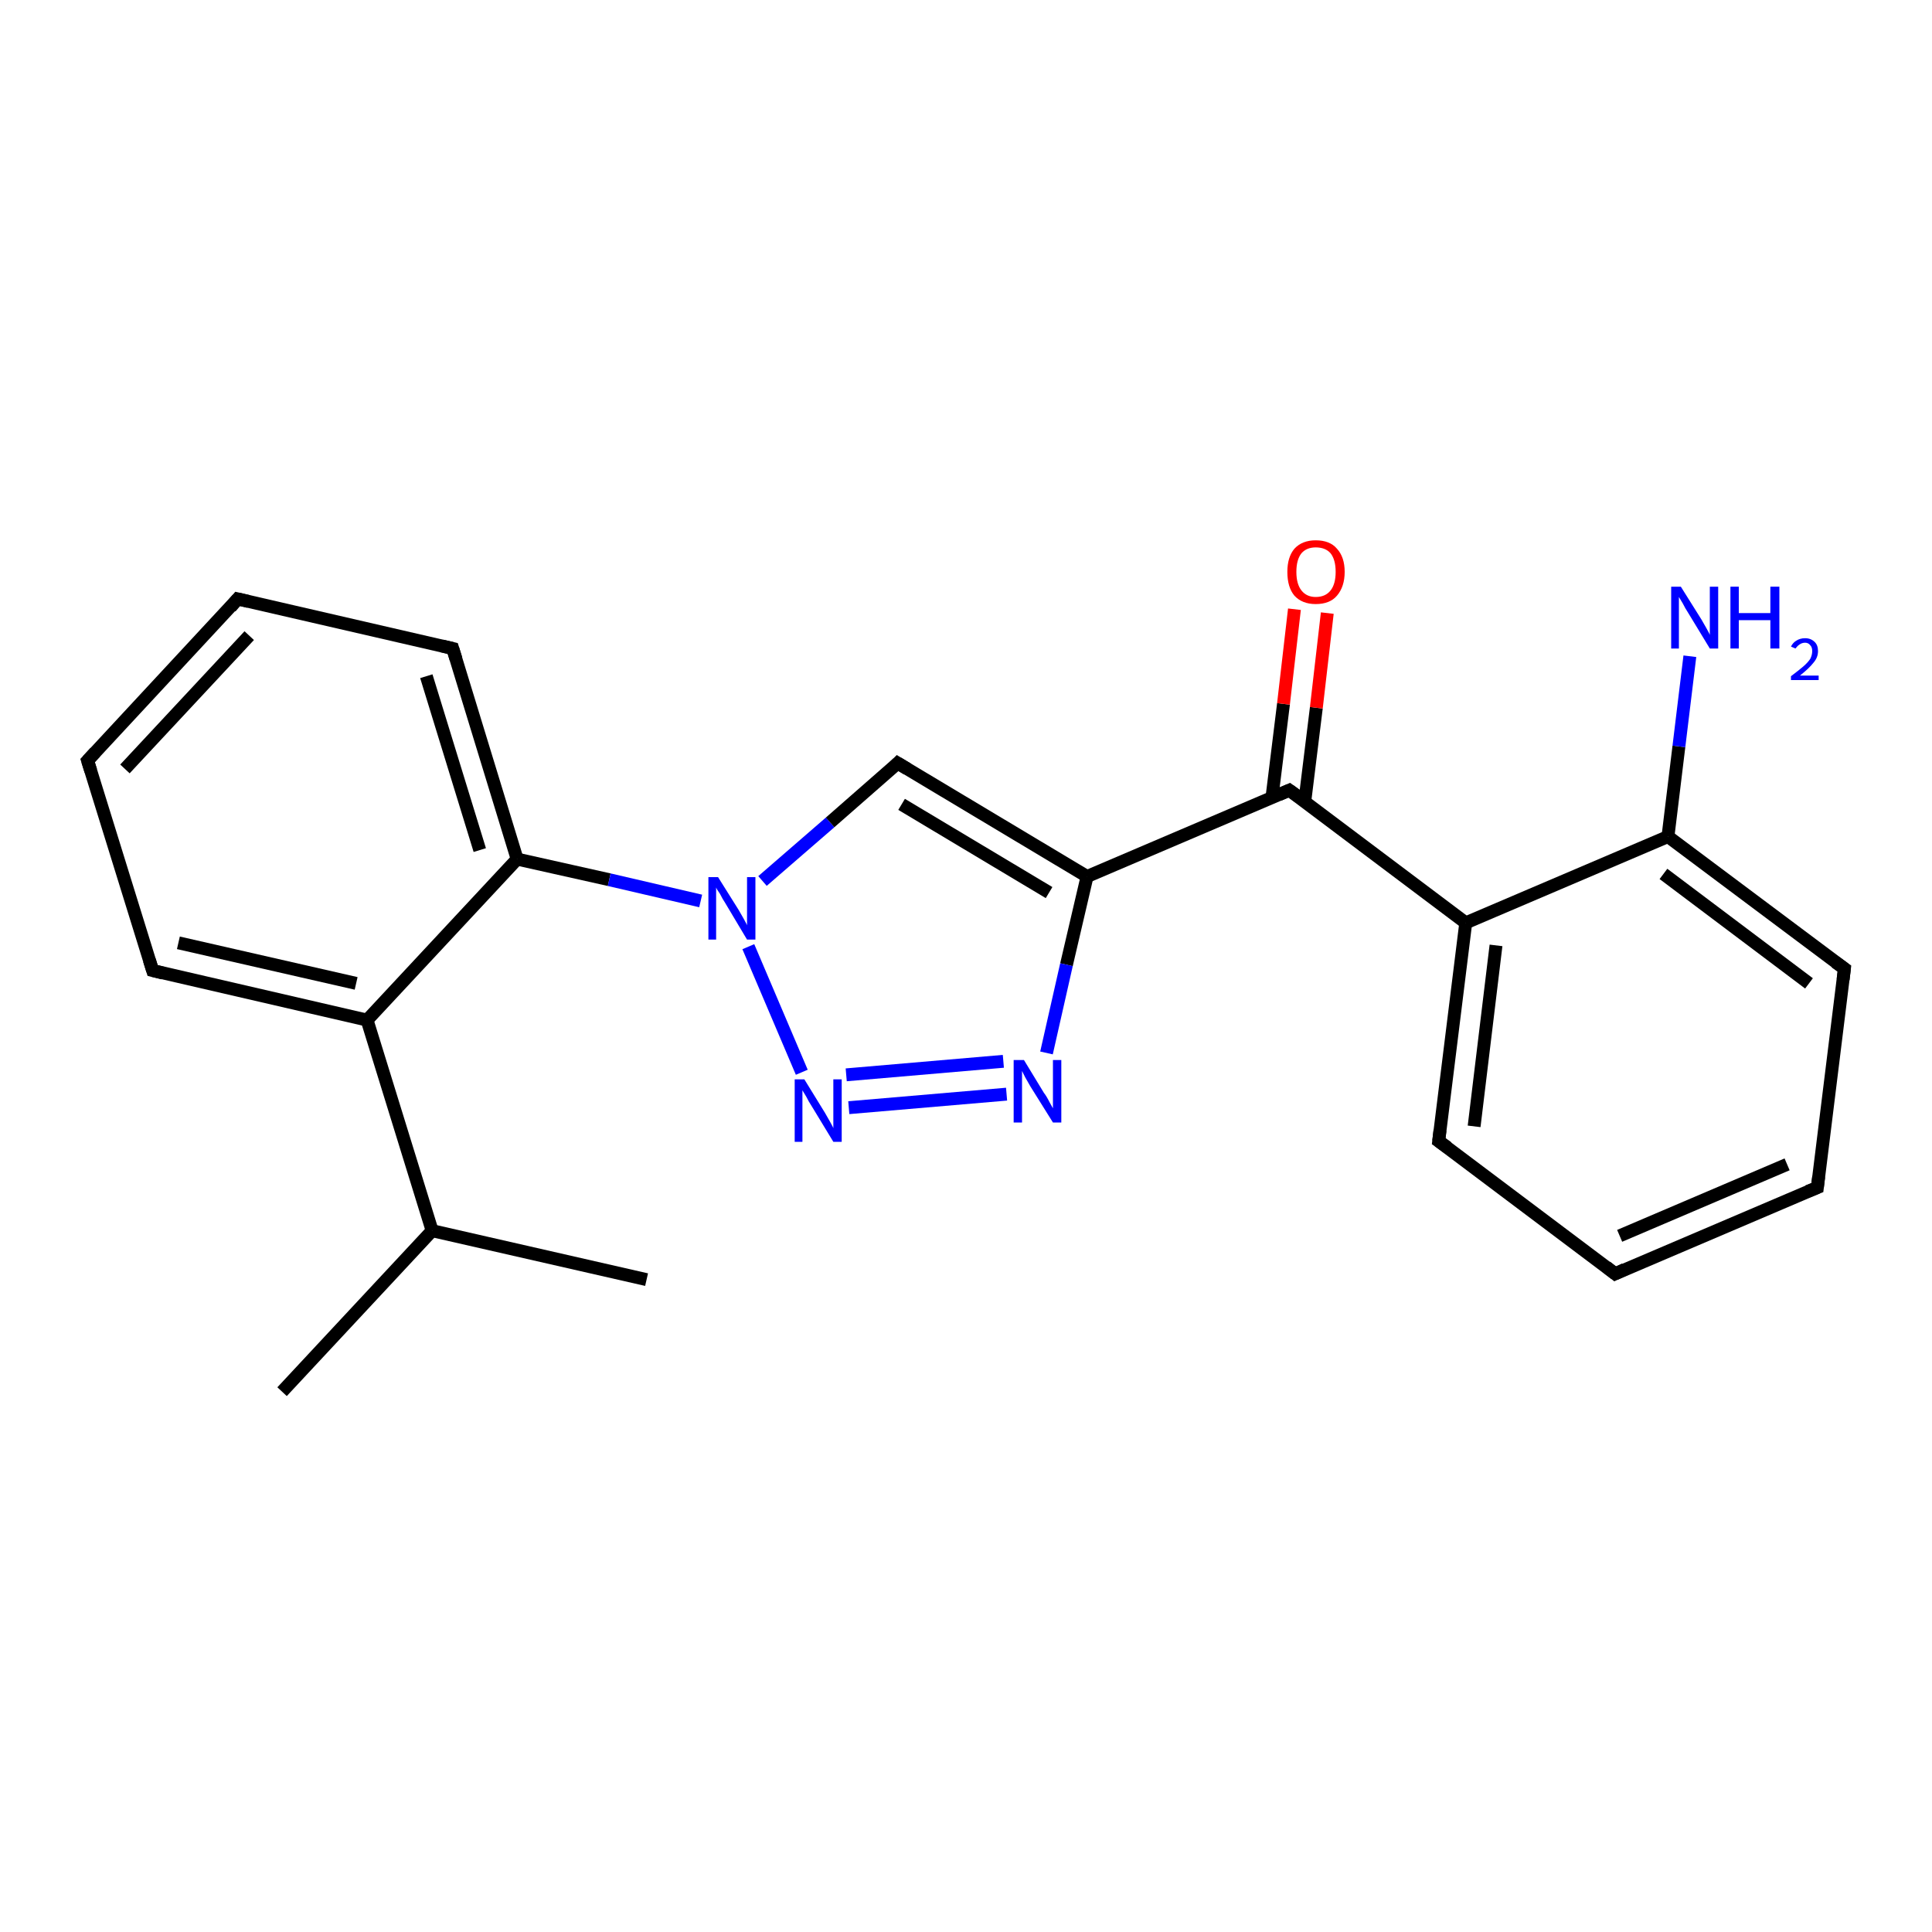 <?xml version='1.0' encoding='iso-8859-1'?>
<svg version='1.1' baseProfile='full'
              xmlns='http://www.w3.org/2000/svg'
                      xmlns:rdkit='http://www.rdkit.org/xml'
                      xmlns:xlink='http://www.w3.org/1999/xlink'
                  xml:space='preserve'
width='300px' height='300px' viewBox='0 0 300 300'>
<!-- END OF HEADER -->
<rect style='opacity:1.0;fill:#FFFFFF;stroke:none' width='300.0' height='300.0' x='0.0' y='0.0'> </rect>
<path class='bond-0 atom-0 atom-1' d='M 43.8,216.1 L 67.1,191.1' style='fill:none;fill-rule:evenodd;stroke:#000000;stroke-width:2.0px;stroke-linecap:butt;stroke-linejoin:miter;stroke-opacity:1' />
<path class='bond-1 atom-1 atom-2' d='M 67.1,191.1 L 100.4,198.7' style='fill:none;fill-rule:evenodd;stroke:#000000;stroke-width:2.0px;stroke-linecap:butt;stroke-linejoin:miter;stroke-opacity:1' />
<path class='bond-2 atom-1 atom-3' d='M 67.1,191.1 L 57.0,158.4' style='fill:none;fill-rule:evenodd;stroke:#000000;stroke-width:2.0px;stroke-linecap:butt;stroke-linejoin:miter;stroke-opacity:1' />
<path class='bond-3 atom-3 atom-4' d='M 57.0,158.4 L 23.7,150.7' style='fill:none;fill-rule:evenodd;stroke:#000000;stroke-width:2.0px;stroke-linecap:butt;stroke-linejoin:miter;stroke-opacity:1' />
<path class='bond-3 atom-3 atom-4' d='M 55.3,152.7 L 27.7,146.4' style='fill:none;fill-rule:evenodd;stroke:#000000;stroke-width:2.0px;stroke-linecap:butt;stroke-linejoin:miter;stroke-opacity:1' />
<path class='bond-4 atom-4 atom-5' d='M 23.7,150.7 L 13.6,118.1' style='fill:none;fill-rule:evenodd;stroke:#000000;stroke-width:2.0px;stroke-linecap:butt;stroke-linejoin:miter;stroke-opacity:1' />
<path class='bond-5 atom-5 atom-6' d='M 13.6,118.1 L 36.9,93.0' style='fill:none;fill-rule:evenodd;stroke:#000000;stroke-width:2.0px;stroke-linecap:butt;stroke-linejoin:miter;stroke-opacity:1' />
<path class='bond-5 atom-5 atom-6' d='M 19.4,119.4 L 38.7,98.7' style='fill:none;fill-rule:evenodd;stroke:#000000;stroke-width:2.0px;stroke-linecap:butt;stroke-linejoin:miter;stroke-opacity:1' />
<path class='bond-6 atom-6 atom-7' d='M 36.9,93.0 L 70.3,100.7' style='fill:none;fill-rule:evenodd;stroke:#000000;stroke-width:2.0px;stroke-linecap:butt;stroke-linejoin:miter;stroke-opacity:1' />
<path class='bond-7 atom-7 atom-8' d='M 70.3,100.7 L 80.3,133.4' style='fill:none;fill-rule:evenodd;stroke:#000000;stroke-width:2.0px;stroke-linecap:butt;stroke-linejoin:miter;stroke-opacity:1' />
<path class='bond-7 atom-7 atom-8' d='M 66.2,105.0 L 74.5,132.0' style='fill:none;fill-rule:evenodd;stroke:#000000;stroke-width:2.0px;stroke-linecap:butt;stroke-linejoin:miter;stroke-opacity:1' />
<path class='bond-8 atom-8 atom-9' d='M 80.3,133.4 L 94.6,136.6' style='fill:none;fill-rule:evenodd;stroke:#000000;stroke-width:2.0px;stroke-linecap:butt;stroke-linejoin:miter;stroke-opacity:1' />
<path class='bond-8 atom-8 atom-9' d='M 94.6,136.6 L 108.8,139.9' style='fill:none;fill-rule:evenodd;stroke:#0000FF;stroke-width:2.0px;stroke-linecap:butt;stroke-linejoin:miter;stroke-opacity:1' />
<path class='bond-9 atom-9 atom-10' d='M 118.4,136.8 L 128.9,127.7' style='fill:none;fill-rule:evenodd;stroke:#0000FF;stroke-width:2.0px;stroke-linecap:butt;stroke-linejoin:miter;stroke-opacity:1' />
<path class='bond-9 atom-9 atom-10' d='M 128.9,127.7 L 139.4,118.5' style='fill:none;fill-rule:evenodd;stroke:#000000;stroke-width:2.0px;stroke-linecap:butt;stroke-linejoin:miter;stroke-opacity:1' />
<path class='bond-10 atom-10 atom-11' d='M 139.4,118.5 L 168.8,136.1' style='fill:none;fill-rule:evenodd;stroke:#000000;stroke-width:2.0px;stroke-linecap:butt;stroke-linejoin:miter;stroke-opacity:1' />
<path class='bond-10 atom-10 atom-11' d='M 140.0,124.9 L 162.9,138.6' style='fill:none;fill-rule:evenodd;stroke:#000000;stroke-width:2.0px;stroke-linecap:butt;stroke-linejoin:miter;stroke-opacity:1' />
<path class='bond-11 atom-11 atom-12' d='M 168.8,136.1 L 165.6,149.8' style='fill:none;fill-rule:evenodd;stroke:#000000;stroke-width:2.0px;stroke-linecap:butt;stroke-linejoin:miter;stroke-opacity:1' />
<path class='bond-11 atom-11 atom-12' d='M 165.6,149.8 L 162.5,163.5' style='fill:none;fill-rule:evenodd;stroke:#0000FF;stroke-width:2.0px;stroke-linecap:butt;stroke-linejoin:miter;stroke-opacity:1' />
<path class='bond-12 atom-12 atom-13' d='M 156.3,169.9 L 131.8,172.0' style='fill:none;fill-rule:evenodd;stroke:#0000FF;stroke-width:2.0px;stroke-linecap:butt;stroke-linejoin:miter;stroke-opacity:1' />
<path class='bond-12 atom-12 atom-13' d='M 155.8,164.8 L 131.4,166.9' style='fill:none;fill-rule:evenodd;stroke:#0000FF;stroke-width:2.0px;stroke-linecap:butt;stroke-linejoin:miter;stroke-opacity:1' />
<path class='bond-13 atom-11 atom-14' d='M 168.8,136.1 L 200.2,122.7' style='fill:none;fill-rule:evenodd;stroke:#000000;stroke-width:2.0px;stroke-linecap:butt;stroke-linejoin:miter;stroke-opacity:1' />
<path class='bond-14 atom-14 atom-15' d='M 202.6,124.5 L 204.4,109.9' style='fill:none;fill-rule:evenodd;stroke:#000000;stroke-width:2.0px;stroke-linecap:butt;stroke-linejoin:miter;stroke-opacity:1' />
<path class='bond-14 atom-14 atom-15' d='M 204.4,109.9 L 206.1,95.2' style='fill:none;fill-rule:evenodd;stroke:#FF0000;stroke-width:2.0px;stroke-linecap:butt;stroke-linejoin:miter;stroke-opacity:1' />
<path class='bond-14 atom-14 atom-15' d='M 197.5,123.9 L 199.3,109.3' style='fill:none;fill-rule:evenodd;stroke:#000000;stroke-width:2.0px;stroke-linecap:butt;stroke-linejoin:miter;stroke-opacity:1' />
<path class='bond-14 atom-14 atom-15' d='M 199.3,109.3 L 201.0,94.6' style='fill:none;fill-rule:evenodd;stroke:#FF0000;stroke-width:2.0px;stroke-linecap:butt;stroke-linejoin:miter;stroke-opacity:1' />
<path class='bond-15 atom-14 atom-16' d='M 200.2,122.7 L 227.6,143.3' style='fill:none;fill-rule:evenodd;stroke:#000000;stroke-width:2.0px;stroke-linecap:butt;stroke-linejoin:miter;stroke-opacity:1' />
<path class='bond-16 atom-16 atom-17' d='M 227.6,143.3 L 223.4,177.2' style='fill:none;fill-rule:evenodd;stroke:#000000;stroke-width:2.0px;stroke-linecap:butt;stroke-linejoin:miter;stroke-opacity:1' />
<path class='bond-16 atom-16 atom-17' d='M 232.3,146.8 L 228.9,174.9' style='fill:none;fill-rule:evenodd;stroke:#000000;stroke-width:2.0px;stroke-linecap:butt;stroke-linejoin:miter;stroke-opacity:1' />
<path class='bond-17 atom-17 atom-18' d='M 223.4,177.2 L 250.8,197.8' style='fill:none;fill-rule:evenodd;stroke:#000000;stroke-width:2.0px;stroke-linecap:butt;stroke-linejoin:miter;stroke-opacity:1' />
<path class='bond-18 atom-18 atom-19' d='M 250.8,197.8 L 282.2,184.4' style='fill:none;fill-rule:evenodd;stroke:#000000;stroke-width:2.0px;stroke-linecap:butt;stroke-linejoin:miter;stroke-opacity:1' />
<path class='bond-18 atom-18 atom-19' d='M 251.5,191.9 L 277.5,180.8' style='fill:none;fill-rule:evenodd;stroke:#000000;stroke-width:2.0px;stroke-linecap:butt;stroke-linejoin:miter;stroke-opacity:1' />
<path class='bond-19 atom-19 atom-20' d='M 282.2,184.4 L 286.4,150.4' style='fill:none;fill-rule:evenodd;stroke:#000000;stroke-width:2.0px;stroke-linecap:butt;stroke-linejoin:miter;stroke-opacity:1' />
<path class='bond-20 atom-20 atom-21' d='M 286.4,150.4 L 259.0,129.9' style='fill:none;fill-rule:evenodd;stroke:#000000;stroke-width:2.0px;stroke-linecap:butt;stroke-linejoin:miter;stroke-opacity:1' />
<path class='bond-20 atom-20 atom-21' d='M 280.9,152.7 L 258.3,135.7' style='fill:none;fill-rule:evenodd;stroke:#000000;stroke-width:2.0px;stroke-linecap:butt;stroke-linejoin:miter;stroke-opacity:1' />
<path class='bond-21 atom-21 atom-22' d='M 259.0,129.9 L 260.7,115.9' style='fill:none;fill-rule:evenodd;stroke:#000000;stroke-width:2.0px;stroke-linecap:butt;stroke-linejoin:miter;stroke-opacity:1' />
<path class='bond-21 atom-21 atom-22' d='M 260.7,115.9 L 262.4,101.9' style='fill:none;fill-rule:evenodd;stroke:#0000FF;stroke-width:2.0px;stroke-linecap:butt;stroke-linejoin:miter;stroke-opacity:1' />
<path class='bond-22 atom-8 atom-3' d='M 80.3,133.4 L 57.0,158.4' style='fill:none;fill-rule:evenodd;stroke:#000000;stroke-width:2.0px;stroke-linecap:butt;stroke-linejoin:miter;stroke-opacity:1' />
<path class='bond-23 atom-13 atom-9' d='M 124.5,166.5 L 116.2,147.0' style='fill:none;fill-rule:evenodd;stroke:#0000FF;stroke-width:2.0px;stroke-linecap:butt;stroke-linejoin:miter;stroke-opacity:1' />
<path class='bond-24 atom-21 atom-16' d='M 259.0,129.9 L 227.6,143.3' style='fill:none;fill-rule:evenodd;stroke:#000000;stroke-width:2.0px;stroke-linecap:butt;stroke-linejoin:miter;stroke-opacity:1' />
<path d='M 25.3,151.1 L 23.7,150.7 L 23.2,149.1' style='fill:none;stroke:#000000;stroke-width:2.0px;stroke-linecap:butt;stroke-linejoin:miter;stroke-opacity:1;' />
<path d='M 14.1,119.7 L 13.6,118.1 L 14.8,116.8' style='fill:none;stroke:#000000;stroke-width:2.0px;stroke-linecap:butt;stroke-linejoin:miter;stroke-opacity:1;' />
<path d='M 35.8,94.3 L 36.9,93.0 L 38.6,93.4' style='fill:none;stroke:#000000;stroke-width:2.0px;stroke-linecap:butt;stroke-linejoin:miter;stroke-opacity:1;' />
<path d='M 68.6,100.3 L 70.3,100.7 L 70.8,102.3' style='fill:none;stroke:#000000;stroke-width:2.0px;stroke-linecap:butt;stroke-linejoin:miter;stroke-opacity:1;' />
<path d='M 138.9,119.0 L 139.4,118.5 L 140.9,119.4' style='fill:none;stroke:#000000;stroke-width:2.0px;stroke-linecap:butt;stroke-linejoin:miter;stroke-opacity:1;' />
<path d='M 198.6,123.4 L 200.2,122.7 L 201.6,123.7' style='fill:none;stroke:#000000;stroke-width:2.0px;stroke-linecap:butt;stroke-linejoin:miter;stroke-opacity:1;' />
<path d='M 223.6,175.5 L 223.4,177.2 L 224.8,178.2' style='fill:none;stroke:#000000;stroke-width:2.0px;stroke-linecap:butt;stroke-linejoin:miter;stroke-opacity:1;' />
<path d='M 249.4,196.7 L 250.8,197.8 L 252.3,197.1' style='fill:none;stroke:#000000;stroke-width:2.0px;stroke-linecap:butt;stroke-linejoin:miter;stroke-opacity:1;' />
<path d='M 280.7,185.0 L 282.2,184.4 L 282.4,182.7' style='fill:none;stroke:#000000;stroke-width:2.0px;stroke-linecap:butt;stroke-linejoin:miter;stroke-opacity:1;' />
<path d='M 286.2,152.1 L 286.4,150.4 L 285.0,149.4' style='fill:none;stroke:#000000;stroke-width:2.0px;stroke-linecap:butt;stroke-linejoin:miter;stroke-opacity:1;' />
<path class='atom-9' d='M 111.5 136.2
L 114.7 141.3
Q 115.0 141.8, 115.5 142.7
Q 116.0 143.6, 116.0 143.7
L 116.0 136.2
L 117.3 136.2
L 117.3 145.9
L 116.0 145.9
L 112.6 140.2
Q 112.2 139.6, 111.8 138.8
Q 111.3 138.1, 111.2 137.8
L 111.2 145.9
L 110.0 145.9
L 110.0 136.2
L 111.5 136.2
' fill='#0000FF'/>
<path class='atom-12' d='M 159.0 164.6
L 162.1 169.7
Q 162.5 170.2, 163.0 171.2
Q 163.5 172.1, 163.5 172.1
L 163.5 164.6
L 164.8 164.6
L 164.8 174.3
L 163.5 174.3
L 160.0 168.7
Q 159.6 168.0, 159.2 167.3
Q 158.8 166.5, 158.7 166.3
L 158.7 174.3
L 157.4 174.3
L 157.4 164.6
L 159.0 164.6
' fill='#0000FF'/>
<path class='atom-13' d='M 124.9 167.6
L 128.1 172.8
Q 128.4 173.3, 128.9 174.2
Q 129.4 175.1, 129.4 175.2
L 129.4 167.6
L 130.7 167.6
L 130.7 177.3
L 129.4 177.3
L 126.0 171.7
Q 125.6 171.1, 125.2 170.3
Q 124.7 169.5, 124.6 169.3
L 124.6 177.3
L 123.4 177.3
L 123.4 167.6
L 124.9 167.6
' fill='#0000FF'/>
<path class='atom-15' d='M 199.9 88.8
Q 199.9 86.5, 201.0 85.2
Q 202.2 83.9, 204.3 83.9
Q 206.5 83.9, 207.6 85.2
Q 208.8 86.5, 208.8 88.8
Q 208.8 91.1, 207.6 92.5
Q 206.5 93.8, 204.3 93.8
Q 202.2 93.8, 201.0 92.5
Q 199.9 91.2, 199.9 88.8
M 204.3 92.7
Q 205.8 92.7, 206.6 91.7
Q 207.4 90.7, 207.4 88.8
Q 207.4 86.9, 206.6 85.9
Q 205.8 85.0, 204.3 85.0
Q 202.9 85.0, 202.1 85.9
Q 201.3 86.9, 201.3 88.8
Q 201.3 90.7, 202.1 91.7
Q 202.9 92.7, 204.3 92.7
' fill='#FF0000'/>
<path class='atom-22' d='M 261.0 91.1
L 264.2 96.2
Q 264.5 96.7, 265.0 97.6
Q 265.5 98.5, 265.5 98.6
L 265.5 91.1
L 266.8 91.1
L 266.8 100.7
L 265.5 100.7
L 262.1 95.1
Q 261.7 94.5, 261.3 93.7
Q 260.9 93.0, 260.7 92.7
L 260.7 100.7
L 259.5 100.7
L 259.5 91.1
L 261.0 91.1
' fill='#0000FF'/>
<path class='atom-22' d='M 268.7 91.1
L 270.0 91.1
L 270.0 95.2
L 274.9 95.2
L 274.9 91.1
L 276.3 91.1
L 276.3 100.7
L 274.9 100.7
L 274.9 96.3
L 270.0 96.3
L 270.0 100.7
L 268.7 100.7
L 268.7 91.1
' fill='#0000FF'/>
<path class='atom-22' d='M 278.1 100.4
Q 278.4 99.8, 278.9 99.5
Q 279.5 99.1, 280.3 99.1
Q 281.2 99.1, 281.8 99.7
Q 282.3 100.2, 282.3 101.1
Q 282.3 102.1, 281.6 102.9
Q 280.9 103.8, 279.5 104.9
L 282.4 104.9
L 282.4 105.6
L 278.1 105.6
L 278.1 105.0
Q 279.3 104.1, 280.0 103.5
Q 280.7 102.9, 281.1 102.3
Q 281.4 101.7, 281.4 101.1
Q 281.4 100.5, 281.1 100.2
Q 280.8 99.8, 280.3 99.8
Q 279.8 99.8, 279.4 100.1
Q 279.1 100.3, 278.8 100.7
L 278.1 100.4
' fill='#0000FF'/>
</svg>

